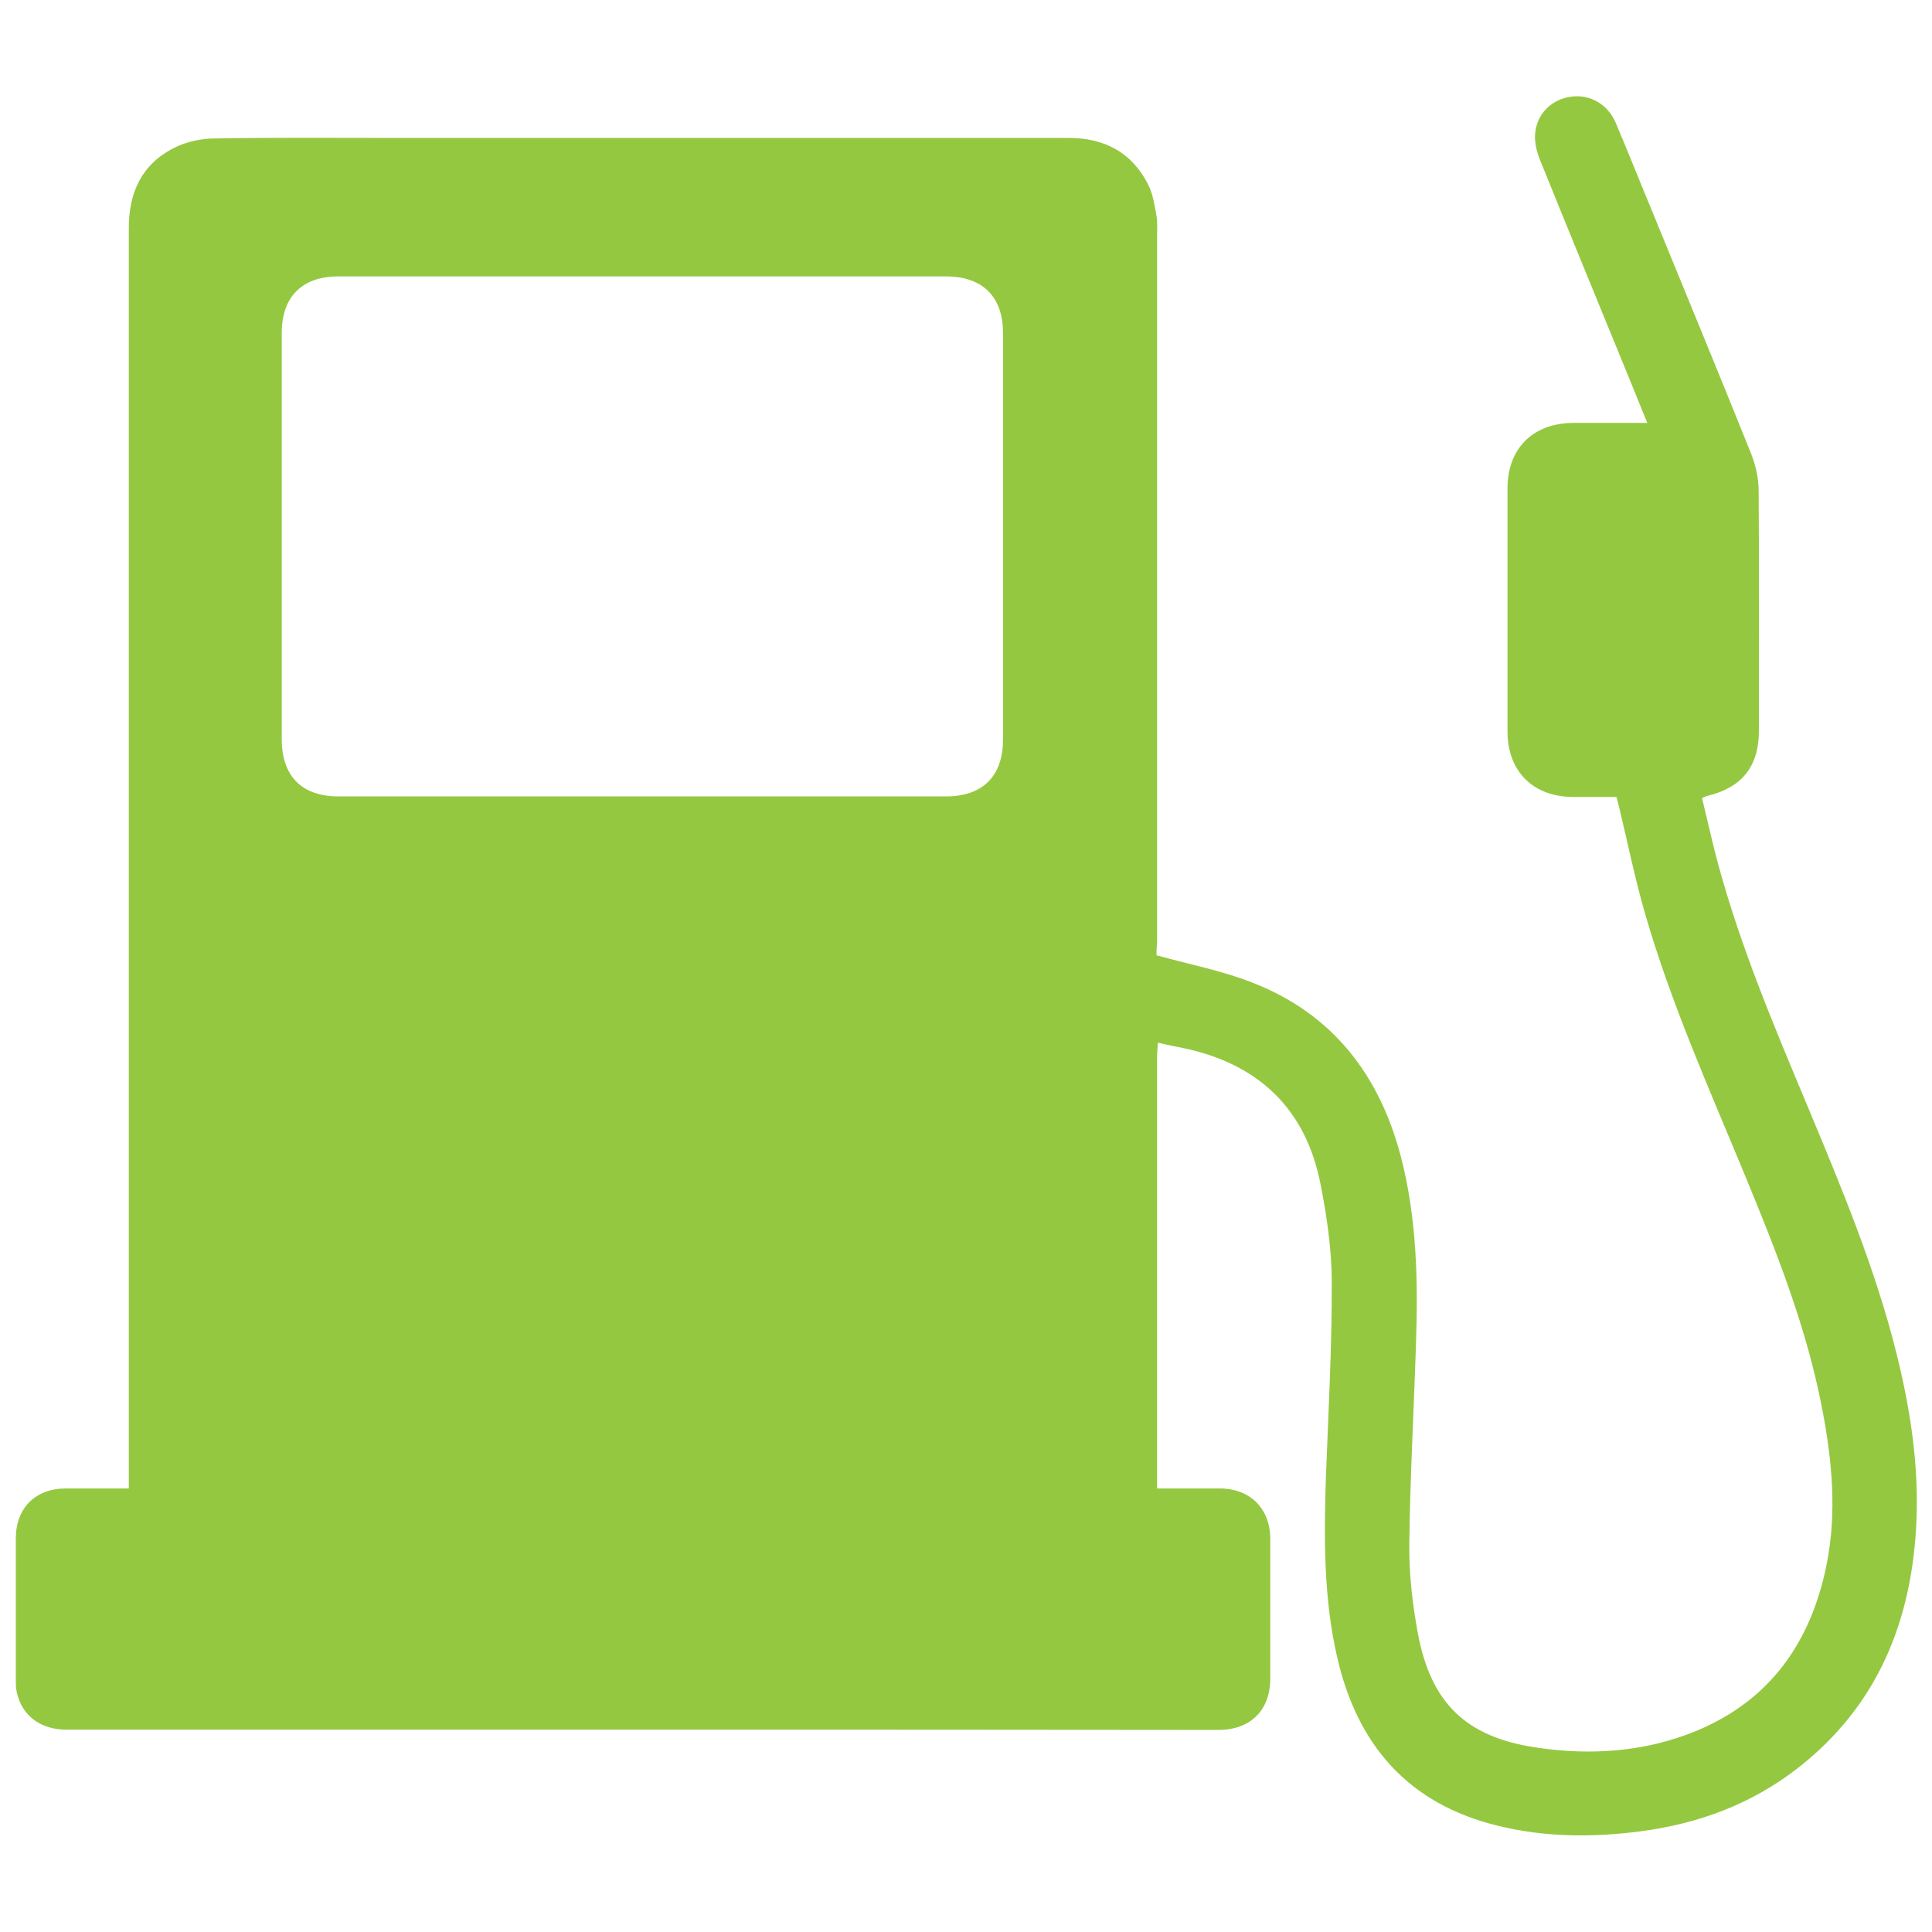 <?xml version="1.0" encoding="utf-8"?>
<!-- Generator: Adobe Illustrator 28.1.0, SVG Export Plug-In . SVG Version: 6.00 Build 0)  -->
<svg version="1.1" id="Layer_1" xmlns="http://www.w3.org/2000/svg" xmlns:xlink="http://www.w3.org/1999/xlink" x="0px" y="0px"
	 viewBox="0 0 720 720" style="enable-background:new 0 0 720 720;" xml:space="preserve">
<style type="text/css">
	.st0{fill:#95C841;}
</style>
<g>
	<path class="st0" d="M431,356c12.6,3.5,24.7,5.8,36,10.3c29.6,11.6,47,34.2,55,64.5c6,22.9,6.5,46.4,5.7,69.9
		c-0.8,25-2.2,50-2.5,75c-0.1,11,1.2,22.2,3.2,33c4.8,25.8,17.8,38.6,43.8,42.5c20.4,3.1,40.7,1.8,60.1-6.2
		c27.6-11.5,42.6-33.2,48.4-61.8c3.9-19.4,2.1-38.8-1.6-58c-5.8-30.6-17.3-59.3-29.1-87.9c-13.2-31.9-27.3-63.5-36.9-96.7
		c-3.8-13.1-6.5-26.5-9.7-39.8c-0.3-1.1-0.6-2.2-1-3.8c-5.4,0-10.8,0-16.1,0c-14.9,0-24.5-9.5-24.5-24.4c0-30.2,0-60.4,0-90.6
		c0-14.9,9.5-24.3,24.5-24.4c7.6,0,15.2,0,22.8,0c1.4,0,2.7,0,4.8,0c-2.4-5.8-4.4-10.9-6.5-16C596.3,114.4,585,87.1,574,59.8
		c-1.3-3.1-2.2-6.8-1.9-10.1c0.7-7.5,6.3-12.8,13.6-13.7c6.9-0.9,13.5,2.9,16.4,9.7c4.6,10.8,8.9,21.7,13.4,32.5
		c12.4,30.3,24.9,60.5,37.1,90.9c1.7,4.3,2.8,9.2,2.8,13.8c0.2,29.8,0.1,59.6,0.1,89.4c0,13.3-6.3,21.2-19.2,24.3
		c-0.5,0.1-0.9,0.4-2,0.8c2,8.2,3.8,16.5,6,24.6c8.5,31.3,21.1,61.1,33.6,90.9c12.5,30,25,59.9,32.9,91.6
		c5.1,20.5,8.3,41.2,7.4,62.4c-1.6,36.9-14.3,68.7-44.2,92c-17.3,13.5-37.2,20.8-58.8,23.6c-17.8,2.3-35.6,2.2-53-2.1
		c-33.3-8.1-52.4-30-59.9-62.9c-5-21.8-4.9-44-4.2-66.2c0.9-24.5,2.3-49,2.2-73.5c0-12.4-1.9-25-4.3-37.1
		c-5.4-26.6-21.8-43.1-48.3-49.5c-3.9-0.9-7.8-1.6-12.2-2.6c-0.1,2.2-0.3,3.8-0.3,5.4c0,60.4,0,120.8,0,181.1c0,5.2,0,5.2-5.3,5.2
		c-124.2,0-248.5,0-372.7,0c-5.2,0-5.2,0-5.2-4.9c0-163.5,0-326.9,0-490.4c0-13.3,4.8-23.8,16.9-29.9c4.5-2.3,10.1-3.5,15.2-3.5
		c21.9-0.4,43.9-0.2,65.8-0.2c84.1,0,168.2,0,252.3,0c13.6,0,23.7,5.5,29.8,17.6c1.7,3.5,2.3,7.6,3,11.5c0.4,2.2,0.2,4.6,0.2,7
		c0,88,0,176,0,263.9C431,353.4,431,355.2,431,356z M239.5,103c-37.8,0-75.6,0-113.4,0c-13.5,0-21.1,7.6-21.1,21.1
		c0,50.4,0,100.8,0,151.3c0,13.8,7.4,21.4,21.2,21.4c75.4,0,150.9,0,226.3,0c13.8,0,21.3-7.6,21.3-21.3c0-50.4,0-100.8,0-151.3
		c0-13.7-7.6-21.2-21.4-21.2C314.8,103,277.2,103,239.5,103z"/>
	<path class="st0" d="M239.6,644.6c-71.6,0-143.2,0-214.8,0c-9.6,0-16.5-5.1-18.5-13.7c-0.4-1.6-0.4-3.3-0.4-5c0-17.5,0-35.1,0-52.6
		c0-11.3,7.3-18.6,18.7-18.6c143.3,0,286.6,0,429.9,0c11.4,0,18.9,7.5,18.9,18.9c0,17.3,0,34.6,0,51.9c0,11.9-7.4,19.2-19.4,19.2
		C382.5,644.6,311,644.6,239.6,644.6z"/>
</g>
</svg>
